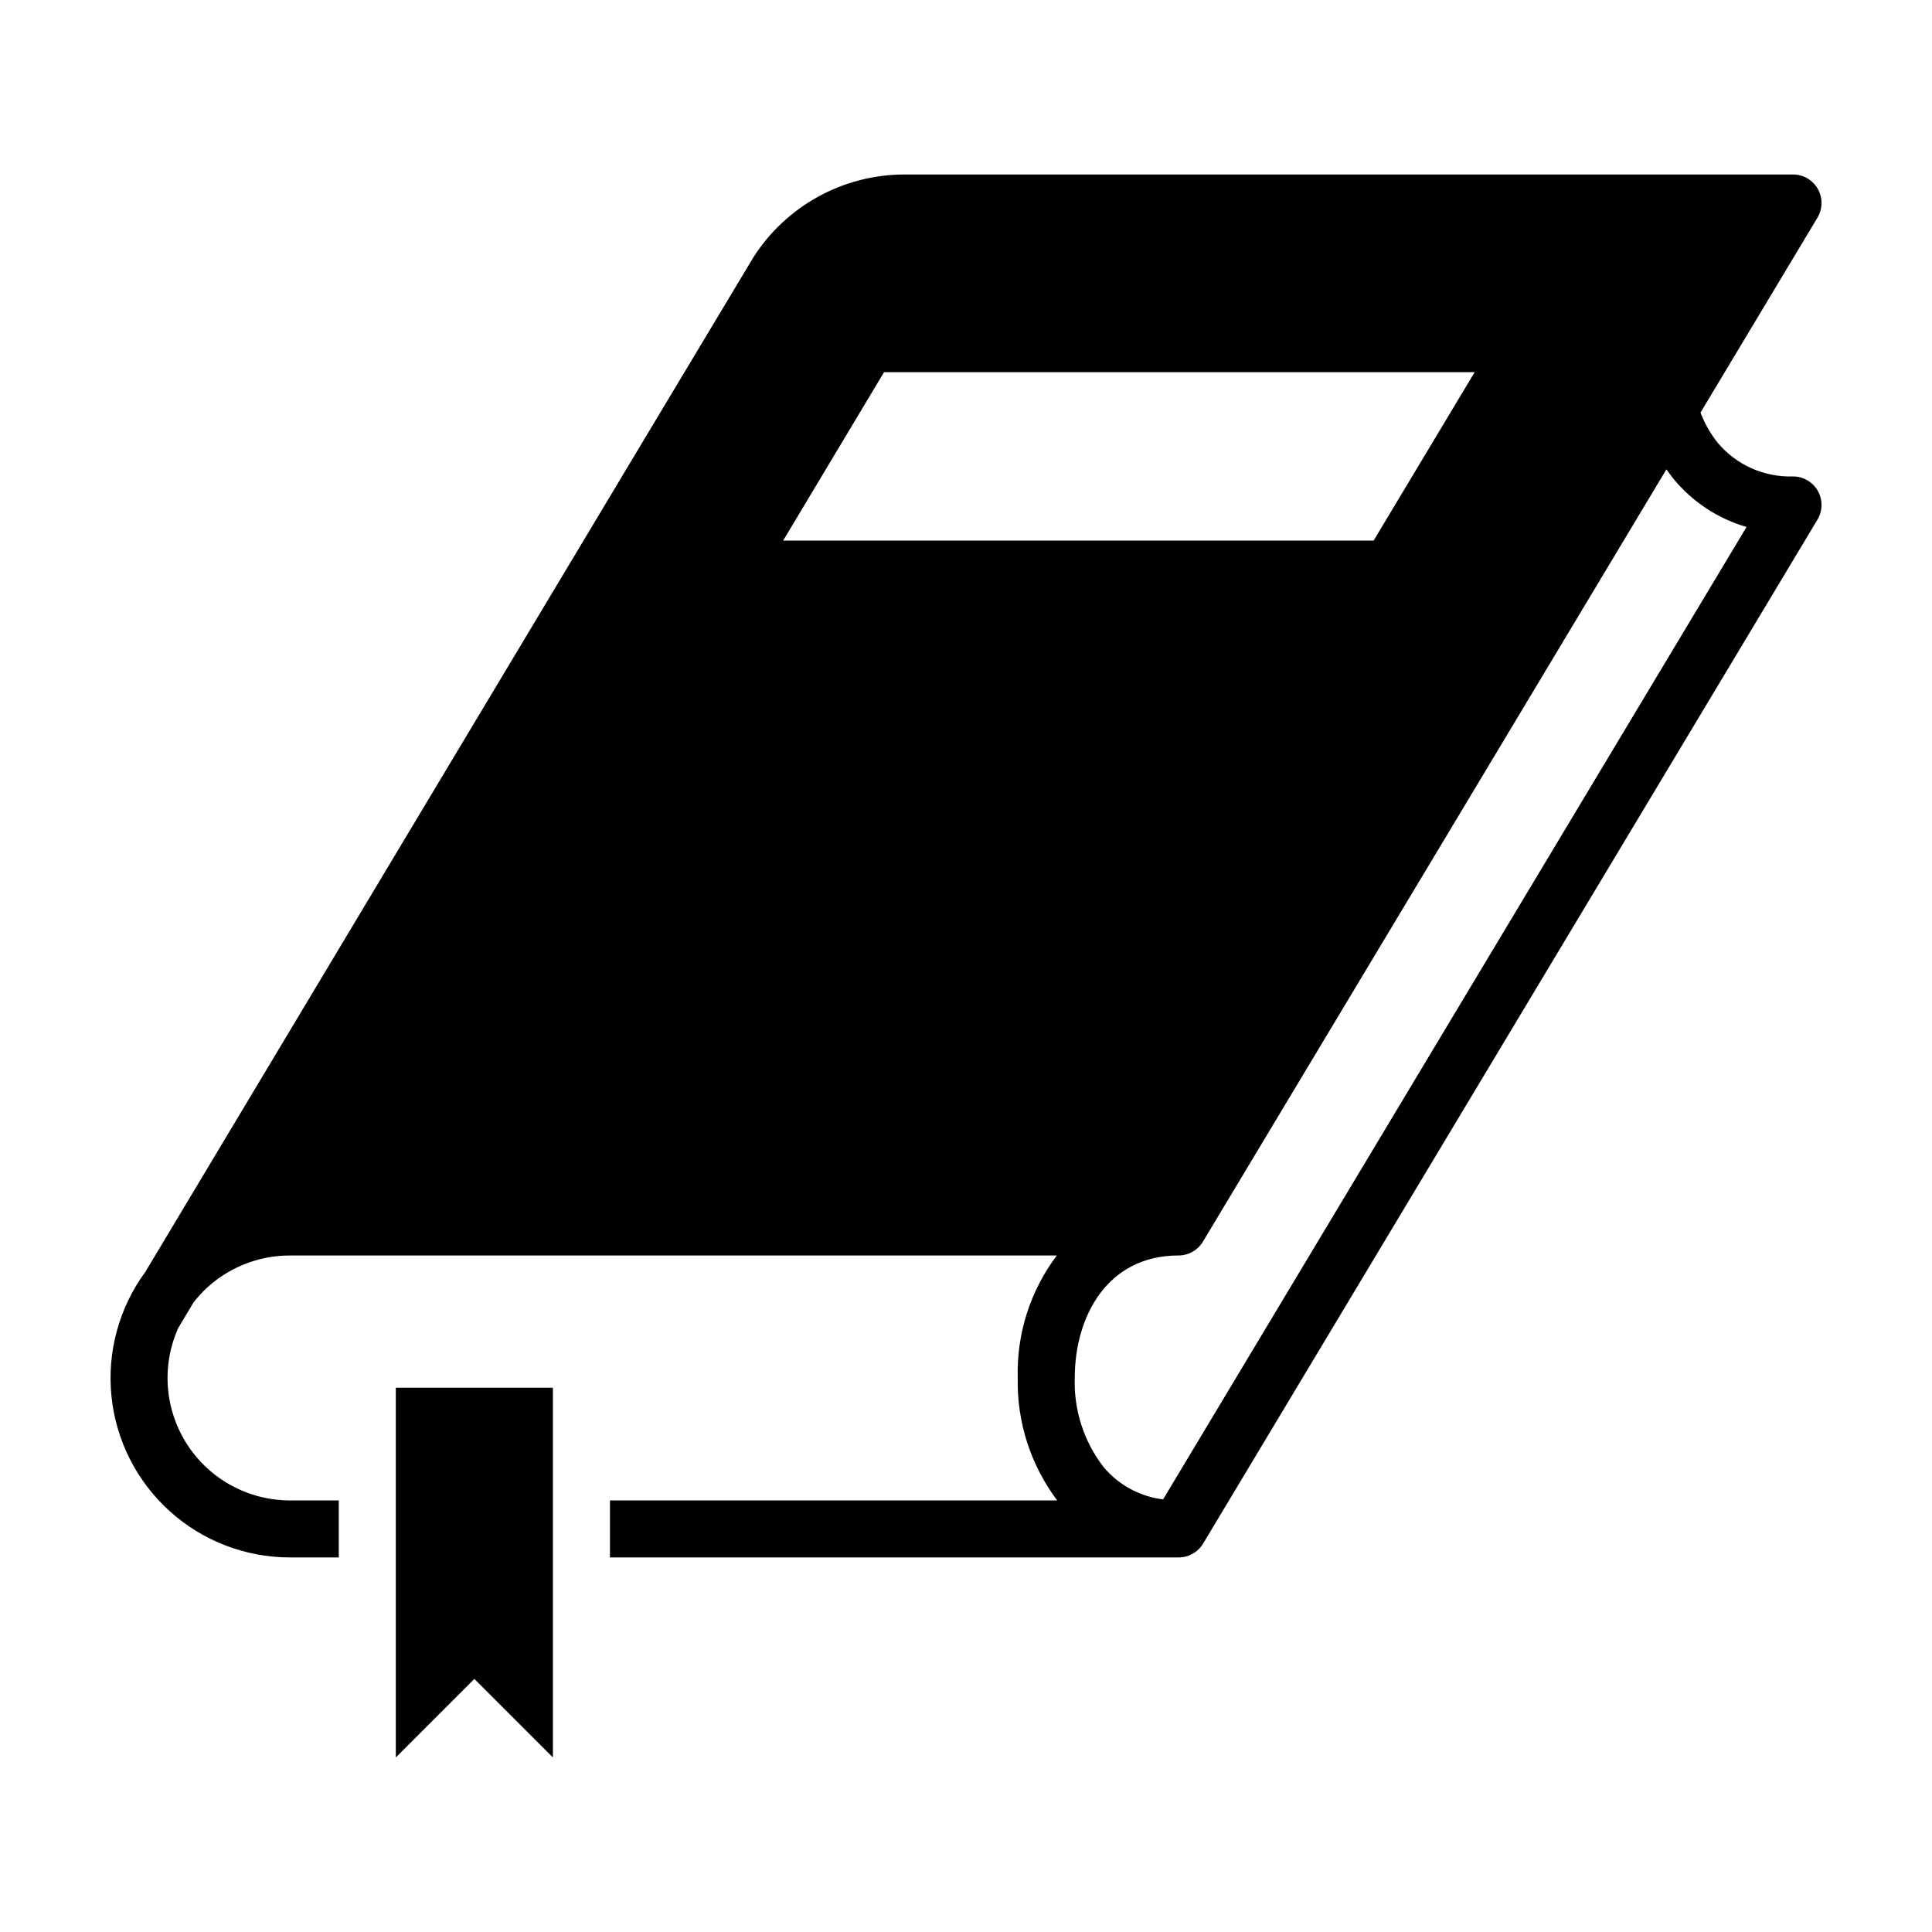 <?xml version="1.0" encoding="UTF-8"?>
<!-- The Best Svg Icon site in the world: iconSvg.co, Visit us! https://iconsvg.co -->
<svg fill="#000000" width="800px" height="800px" version="1.1" viewBox="144 144 512 512" xmlns="http://www.w3.org/2000/svg">
 <path d="m220.86 556.74h12.918v-15.113h-12.918c-11 0.004-21.254-5.566-27.238-14.797-5.984-9.23-6.879-20.867-2.383-30.906l4-6.68c0.812-1.062 1.691-2.074 2.625-3.031 6.098-6.098 14.375-9.512 22.996-9.496h203.21c-7.035 9.328-10.688 20.773-10.355 32.453-0.258 11.688 3.426 23.117 10.461 32.457h-118.53v15.113h150.71c2.652 0 5.113-1.391 6.481-3.668l162.81-271.36c1.402-2.336 1.441-5.242 0.098-7.613-1.34-2.371-3.856-3.836-6.578-3.836-7.688 0.242-15.055-3.062-19.988-8.961-1.91-2.406-3.438-5.094-4.523-7.969l30.992-51.652c1.402-2.332 1.438-5.242 0.098-7.609-1.344-2.371-3.856-3.836-6.578-3.832h-235.49c-16.223 0.016-31.316 8.301-40.039 21.98-0.047-0.027-161.11 268.83-161.11 268.83-6.977 9.492-10.18 21.238-8.988 32.961 1.191 11.719 6.695 22.578 15.441 30.473 8.742 7.894 20.105 12.258 31.887 12.25zm366.68-285.79c5.016 6.078 11.746 10.504 19.312 12.699l-154.62 257.7c-6.211-0.754-11.895-3.867-15.871-8.691-5.152-6.727-7.816-15.027-7.539-23.492 0-16.156 8.512-32.453 27.523-32.453 2.648-0.008 5.102-1.406 6.457-3.684 0.023 0.016 122.82-204.65 122.82-204.65 0.621 0.871 1.238 1.75 1.918 2.57zm-209.26-28.32h156.52l-26.781 44.641-156.48-0.004zm-108.57 346.3-20.816 20.816v-97.98h41.633v97.977z"/>
</svg>
